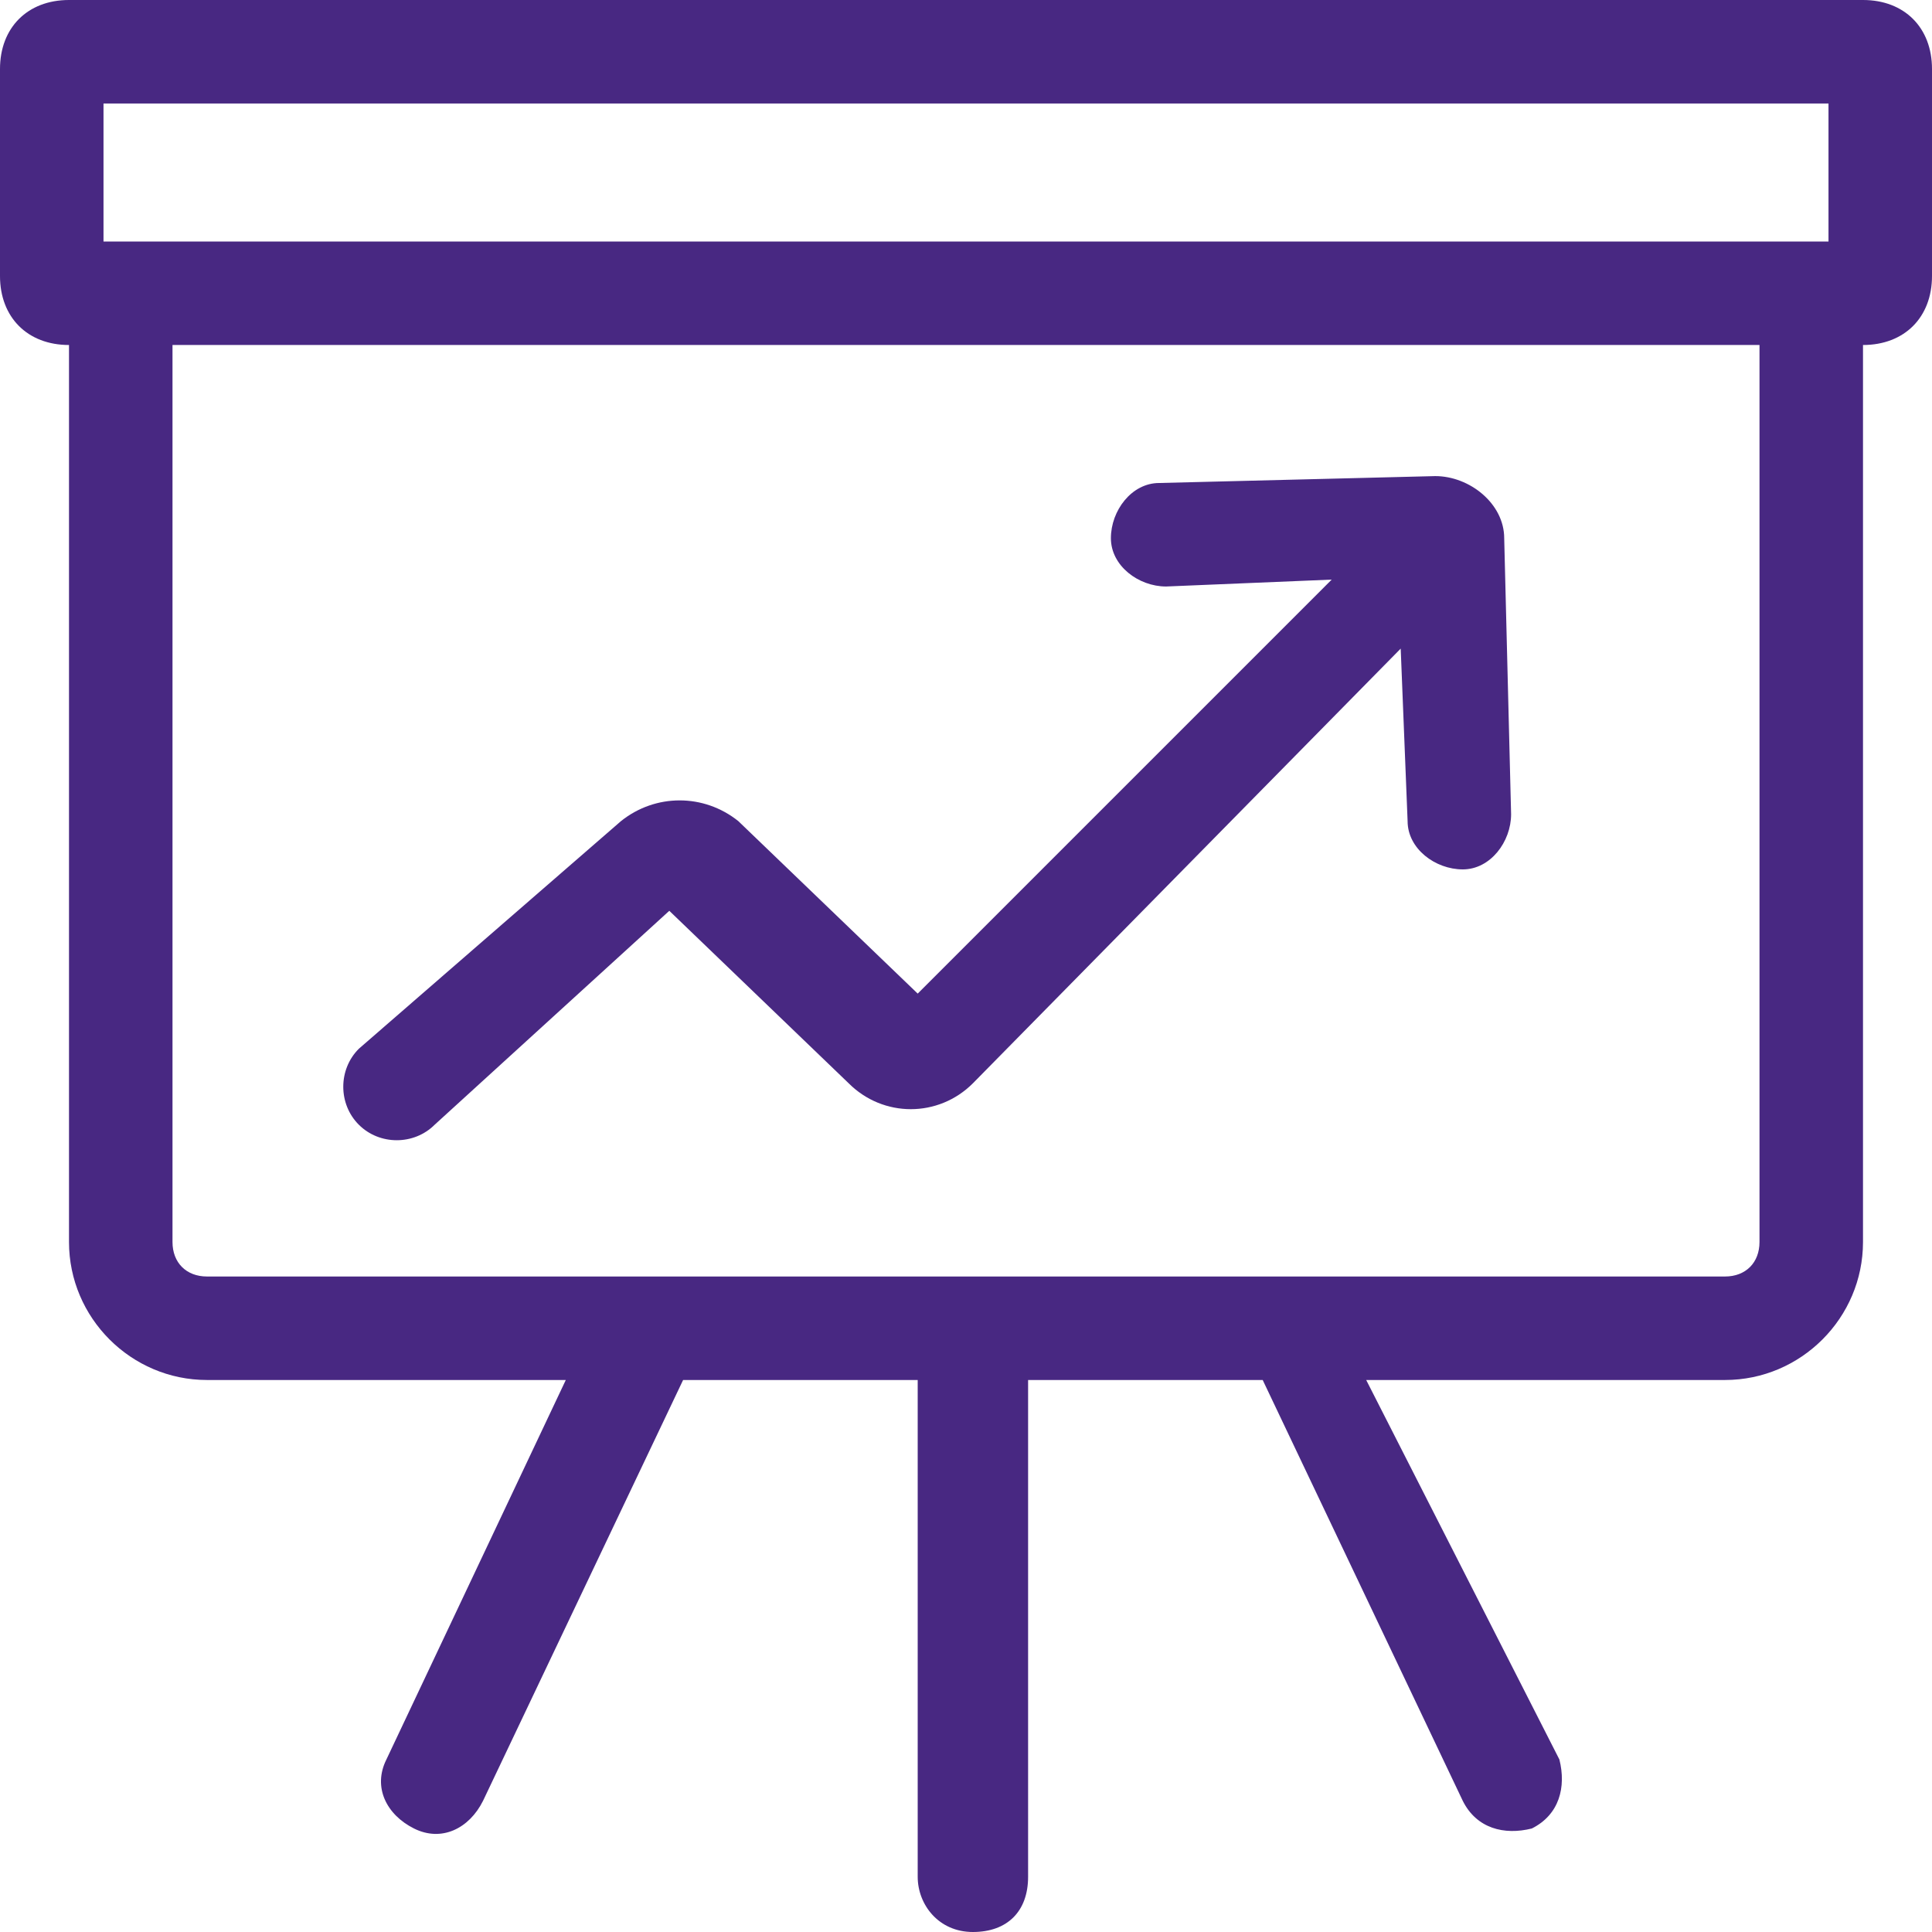 <?xml version="1.0" encoding="utf-8"?>
<!-- Generator: Adobe Illustrator 27.2.0, SVG Export Plug-In . SVG Version: 6.00 Build 0)  -->
<svg version="1.1" id="Calque_1" xmlns="http://www.w3.org/2000/svg" xmlns:xlink="http://www.w3.org/1999/xlink" x="0px" y="0px"
	 viewBox="0 0 28 28" style="enable-background:new 0 0 28 28;" xml:space="preserve">
<style type="text/css">
	.st0{fill-rule:evenodd;clip-rule:evenodd;fill:#482882;}
</style>
<path class="st0" d="M1.5,1.5v2H2h24h0.5v-2H1.5z M0,4c0,0.6,0.4,1,1,1v13c0,1.1,0.9,2,2,2h5.2l-2.6,5.5c-0.2,0.4,0,0.8,0.4,1
	c0.4,0.2,0.8,0,1-0.4L9.9,20h3.4v7.2c0,0.4,0.3,0.8,0.8,0.8s0.8-0.3,0.8-0.8V20h3.4l2.9,6.1c0.2,0.4,0.6,0.5,1,0.4
	c0.4-0.2,0.5-0.6,0.4-1L19.8,20H25c1.1,0,2-0.9,2-2V5c0.6,0,1-0.4,1-1V1c0-0.6-0.4-1-1-1H1C0.4,0,0,0.4,0,1V4z M2.5,5h23v13
	c0,0.3-0.2,0.5-0.5,0.5H3c-0.3,0-0.5-0.2-0.5-0.5V5z M19.3,8.4l-2.4,0.1c-0.4,0-0.8-0.3-0.8-0.7c0-0.4,0.3-0.8,0.7-0.8l4-0.1
	c0.5,0,1,0.4,1,0.9l0.1,4c0,0.4-0.3,0.8-0.7,0.8c-0.4,0-0.8-0.3-0.8-0.7l-0.1-2.5l-6.2,6.3c-0.5,0.5-1.3,0.5-1.8,0l-2.6-2.5
	l-3.4,3.1c-0.3,0.3-0.8,0.3-1.1,0c-0.3-0.3-0.3-0.8,0-1.1L9,11.9c0.5-0.4,1.2-0.4,1.7,0l2.6,2.5L19.3,8.4z"/>
</svg>
